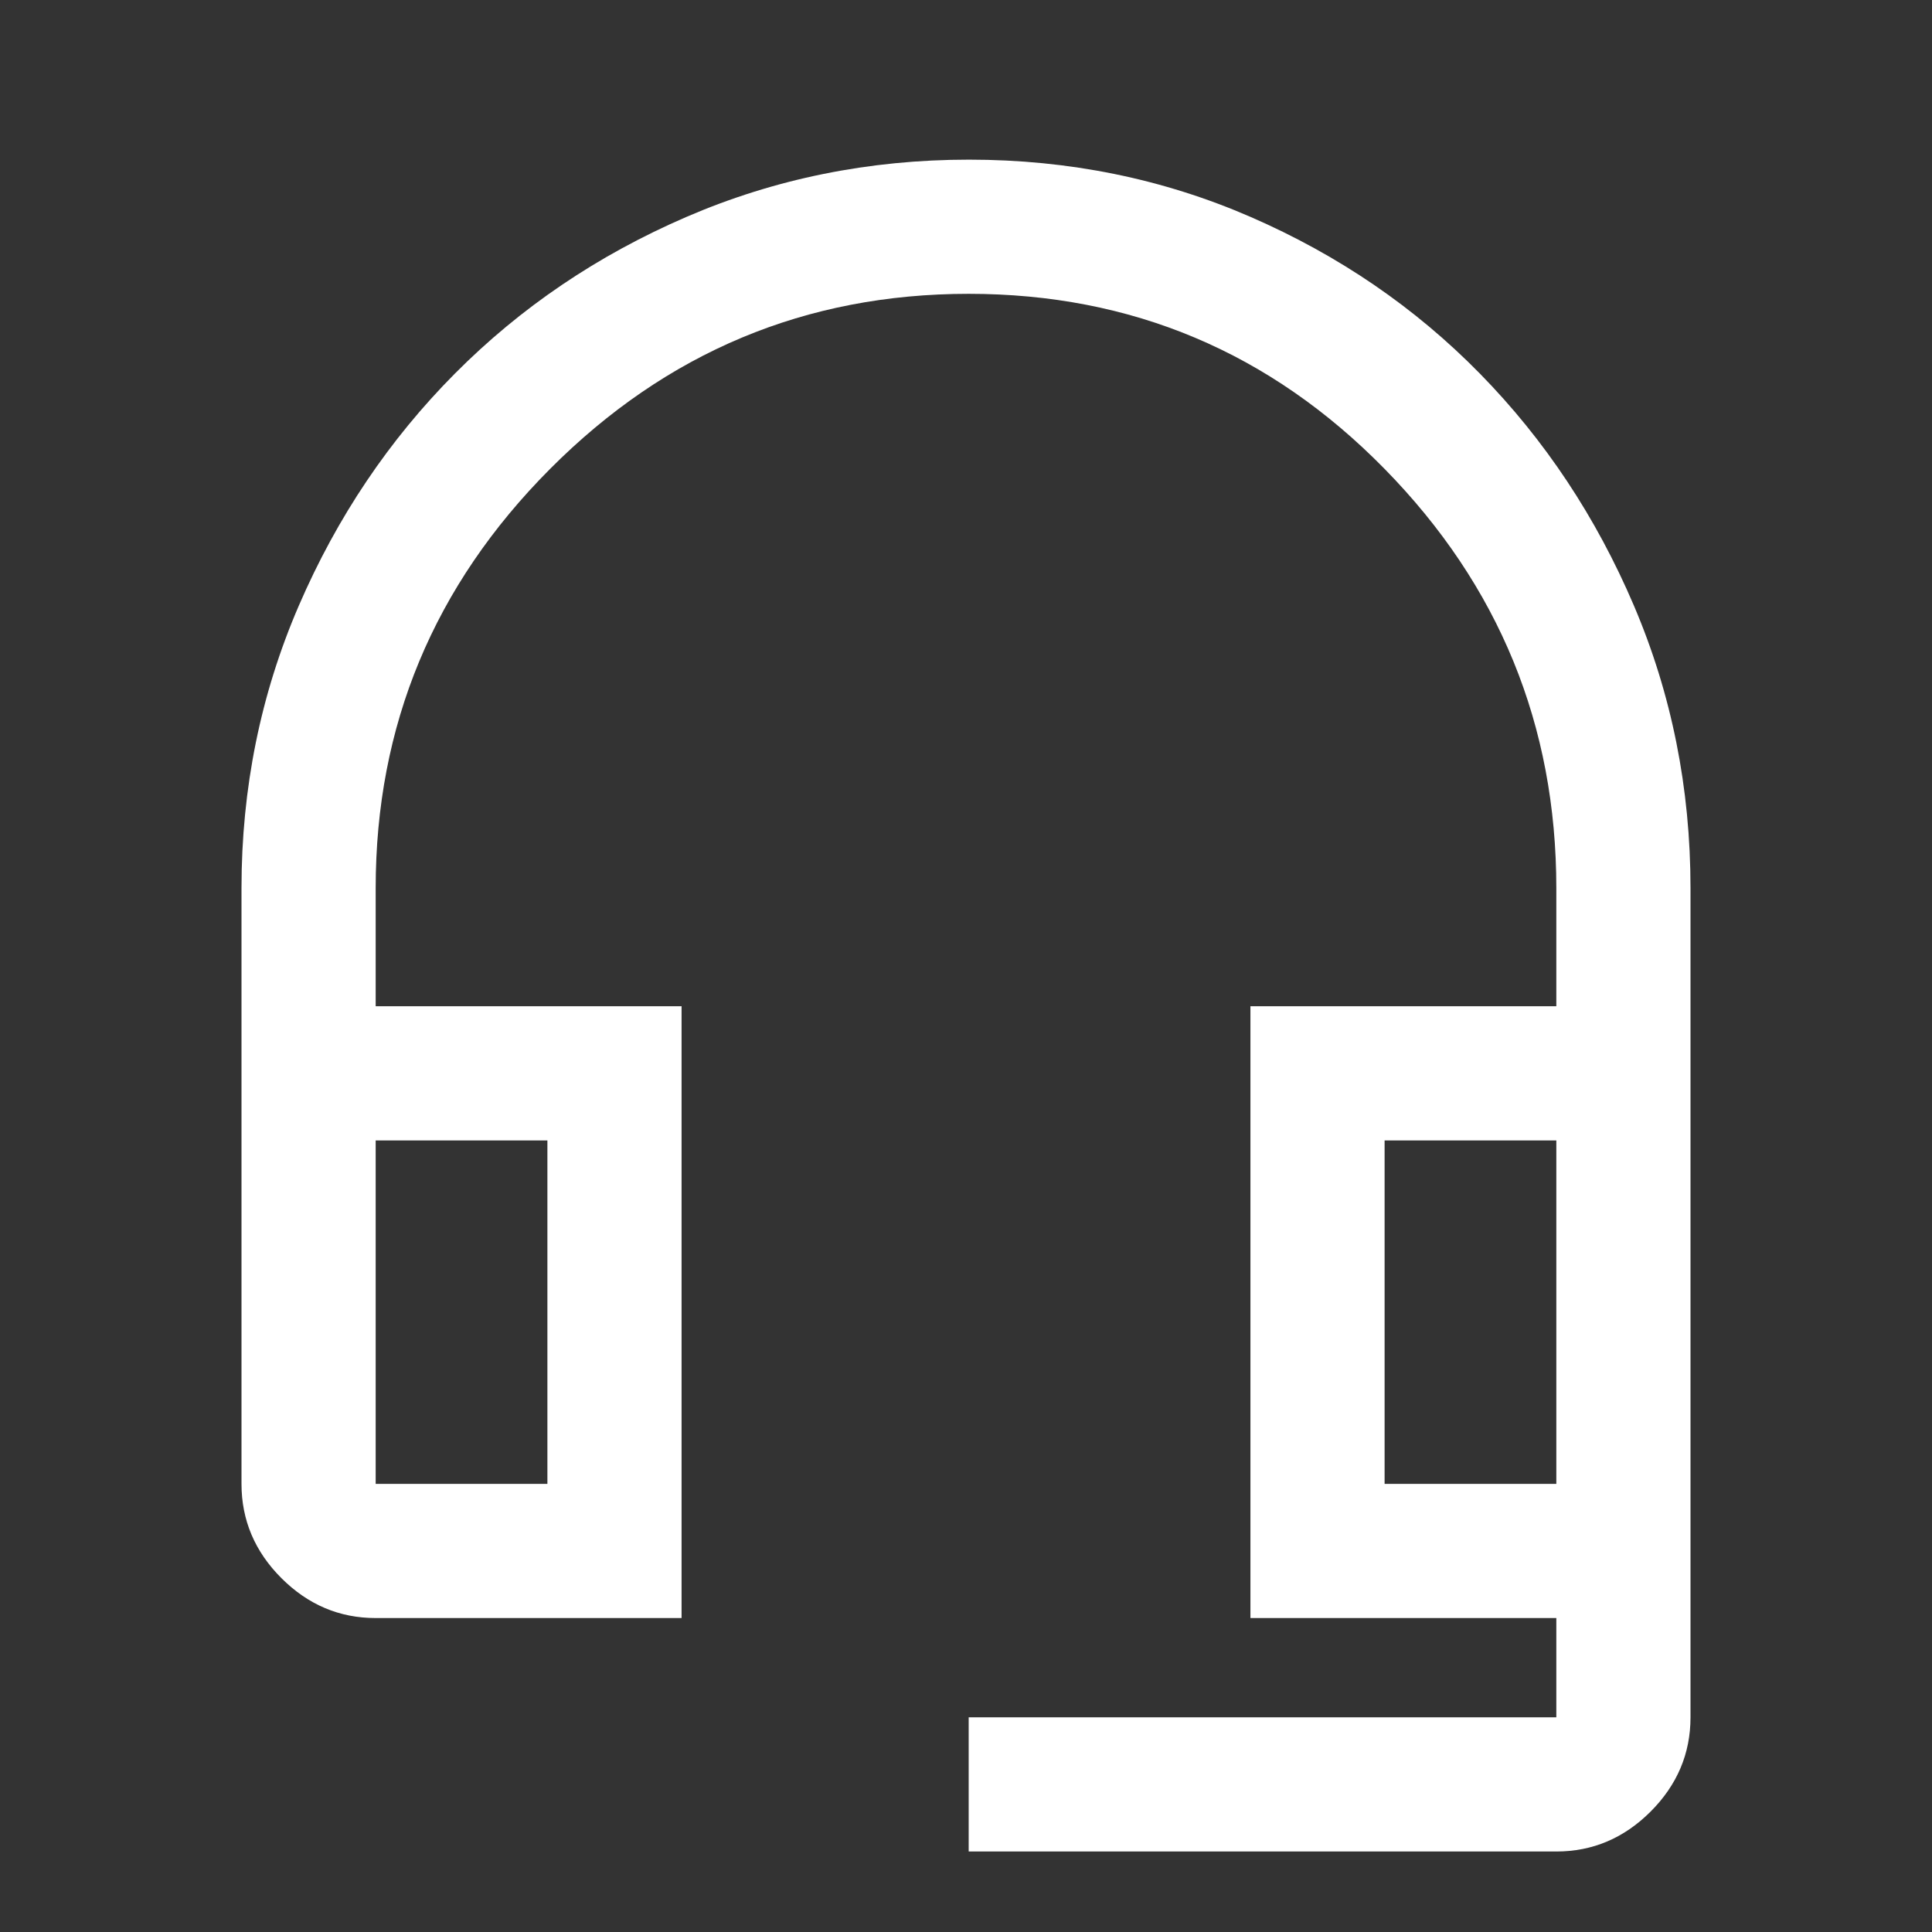 <svg xmlns="http://www.w3.org/2000/svg" height="40px" viewBox="0 -960 960 960" width="40px" fill="#FFFFFF"><rect x="0" y="-960" width="960" height="960" fill="#333333" stroke="none"/><path d="M481.33-40v-66.67h292V-156h-152v-304h152v-58.67Q773.33-640 688-727q-85.33-87-206.67-87-121.33 0-208 87-86.66 87-86.66 208.33V-460h152v304h-152q-27 0-46.84-19.83Q120-195.67 120-222.67v-296q0-74.49 28.5-140.42Q177-725.02 226-774.34q49-49.33 114.97-77.83t140.5-28.5q74.53 0 140.03 28.5t113.87 77.83q48.37 49.32 76.5 115.25Q840-593.16 840-518.67v412q0 27-19.83 46.84Q800.33-40 773.33-40h-292ZM186.67-222.67H272v-170.66h-85.33v170.66Zm501.33 0h85.33v-170.66H688v170.66ZM186.67-393.33H272h-85.33Zm501.33 0h85.33H688Z"></path></svg>